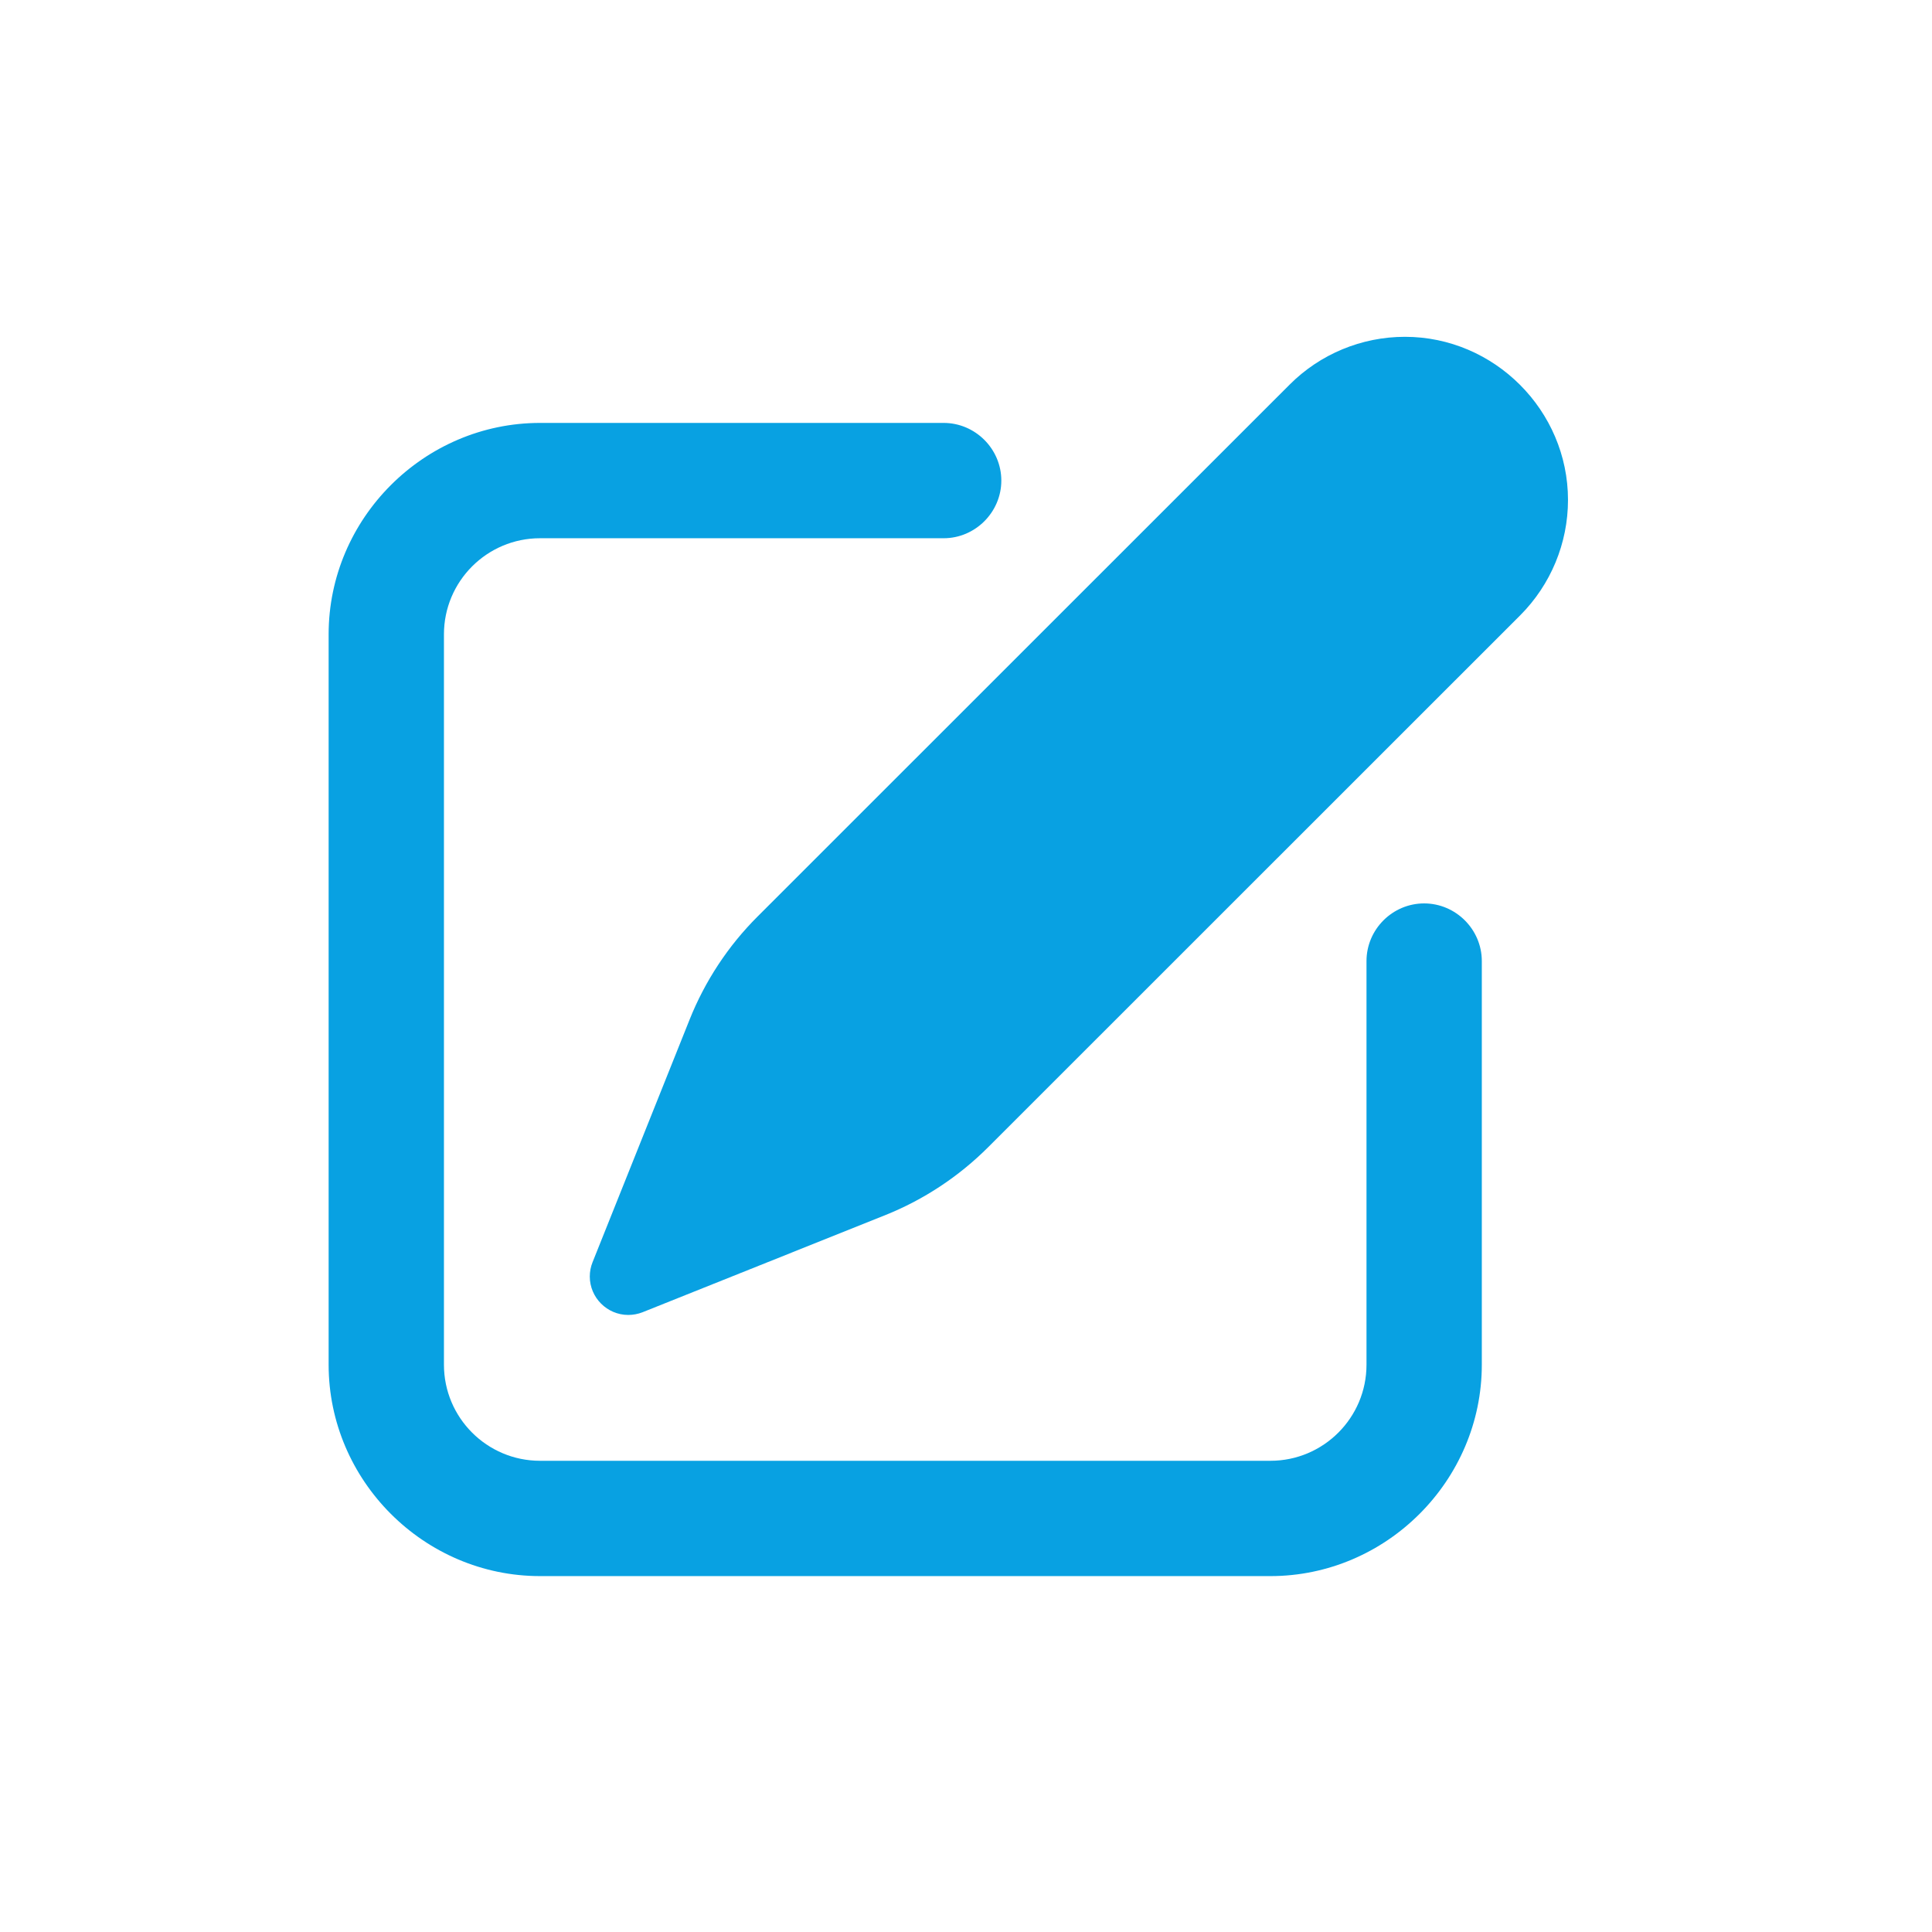 <?xml version="1.0" encoding="UTF-8" standalone="no"?>
<!DOCTYPE svg PUBLIC "-//W3C//DTD SVG 1.1//EN" "http://www.w3.org/Graphics/SVG/1.1/DTD/svg11.dtd">
<svg width="100%" height="100%" viewBox="0 0 53 53" version="1.1" xmlns="http://www.w3.org/2000/svg" xmlns:xlink="http://www.w3.org/1999/xlink" xml:space="preserve" xmlns:serif="http://www.serif.com/" style="fill-rule:evenodd;clip-rule:evenodd;stroke-linejoin:round;stroke-miterlimit:2;">
    <g transform="matrix(1,0,0,1,-115,-312)">
        <g transform="matrix(1,0,0,1,115.016,61.564)">
            <rect id="tailor-made" x="0" y="250.677" width="52" height="52" style="fill:none;"/>
            <g id="tailor-made1" serif:id="tailor-made">
                <g transform="matrix(2.109,0,0,2.109,-271.405,-436.676)">
                    <path d="M136.389,342.218L137.651,339.063C137.852,338.56 138.153,338.103 138.536,337.721L145.456,330.803C145.853,330.405 146.393,330.181 146.956,330.181C148.119,330.181 149.077,331.139 149.077,332.303C149.077,332.865 148.853,333.405 148.456,333.803L141.536,340.721C141.153,341.104 140.696,341.406 140.193,341.607L137.039,342.869C136.98,342.892 136.917,342.904 136.853,342.904C136.579,342.904 136.353,342.679 136.353,342.404C136.353,342.341 136.365,342.277 136.389,342.218ZM134.456,334.051L134.456,343.551C134.456,344.241 135.016,344.801 135.706,344.801L145.206,344.801C145.896,344.801 146.456,344.241 146.456,343.551L146.456,338.301C146.456,337.889 146.794,337.551 147.206,337.551C147.617,337.551 147.956,337.889 147.956,338.301L147.956,343.551C147.956,345.059 146.714,346.301 145.206,346.301L135.706,346.301C134.197,346.301 132.956,345.059 132.956,343.551L132.956,334.051C132.956,332.542 134.197,331.301 135.706,331.301L140.956,331.301C141.367,331.301 141.706,331.639 141.706,332.051C141.706,332.462 141.367,332.801 140.956,332.801L135.706,332.801C135.016,332.801 134.456,333.361 134.456,334.051Z" style="fill:rgb(8,161,226);"/>
                </g>
            </g>
        </g>
    </g>
</svg>
